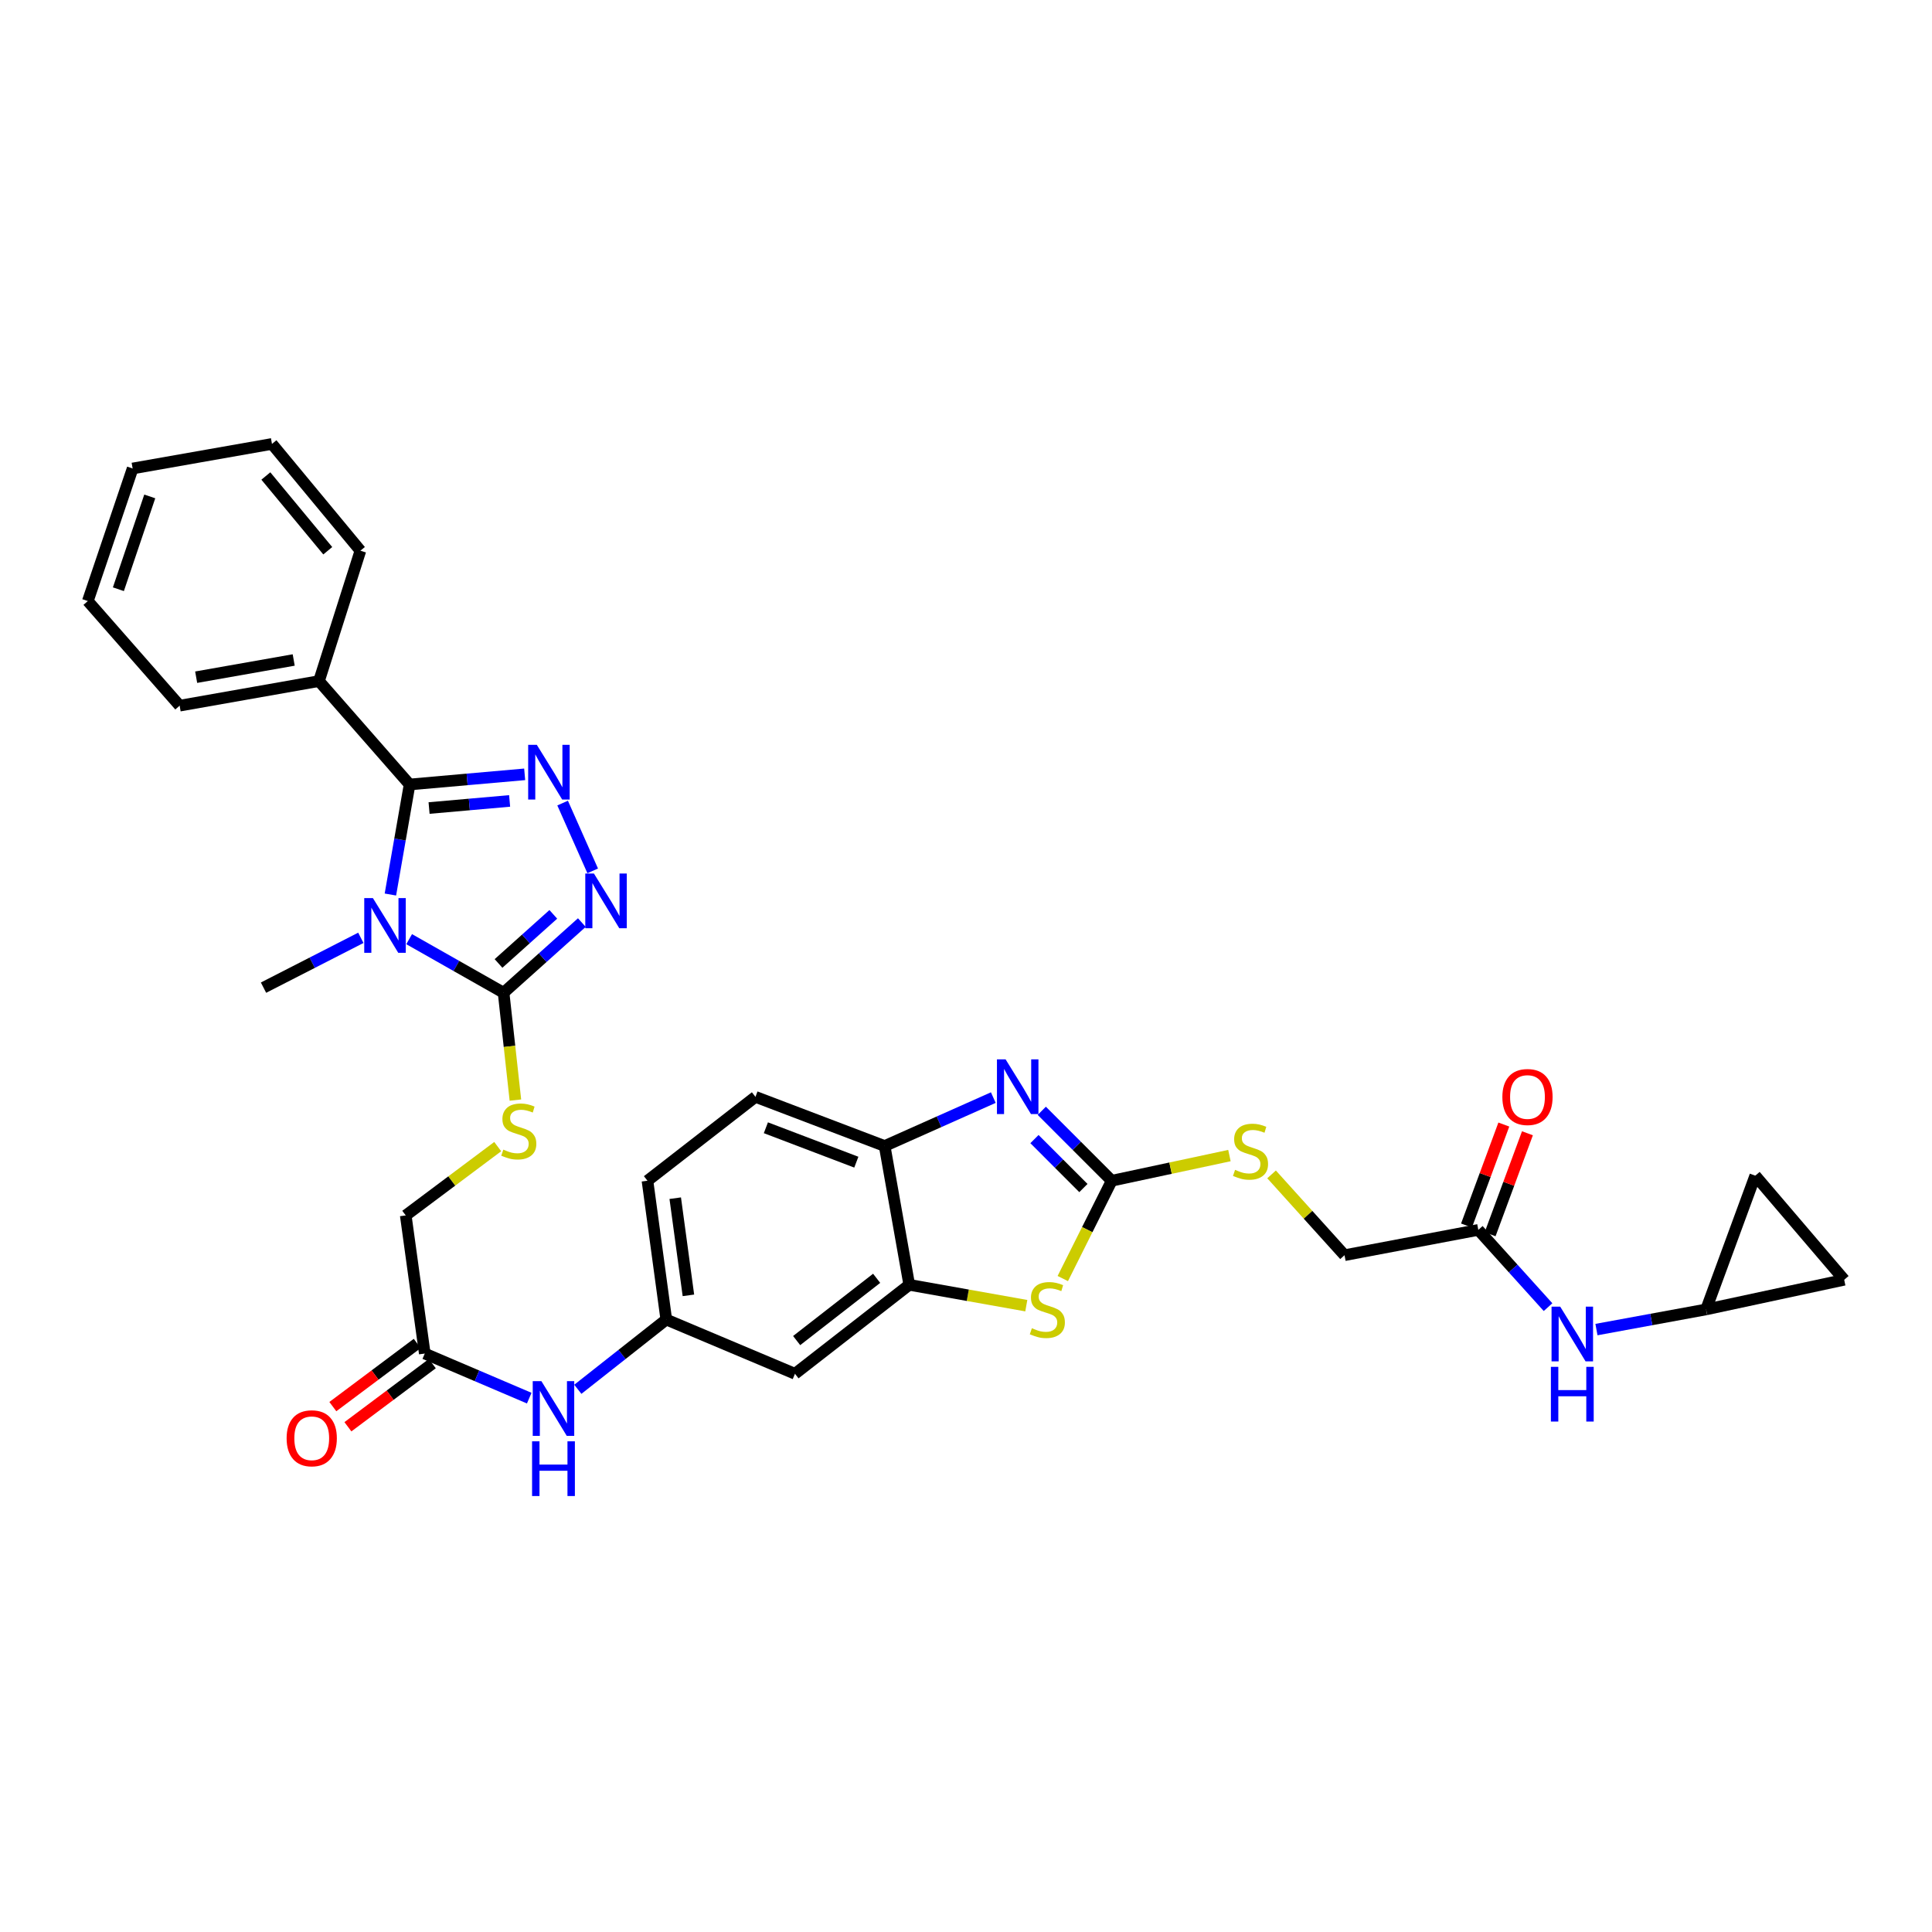 <?xml version='1.0' encoding='iso-8859-1'?>
<svg version='1.1' baseProfile='full'
              xmlns='http://www.w3.org/2000/svg'
                      xmlns:rdkit='http://www.rdkit.org/xml'
                      xmlns:xlink='http://www.w3.org/1999/xlink'
                  xml:space='preserve'
width='1000px' height='1000px' viewBox='0 0 1000 1000'>
<!-- END OF HEADER -->
<rect style='opacity:1.0;fill:#FFFFFF;stroke:none' width='1000' height='1000' x='0' y='0'> </rect>
<path class='bond-0' d='M 202.068,463.005 L 207.037,434.526' style='fill:none;fill-rule:evenodd;stroke:#0000FF;stroke-width:6px;stroke-linecap:butt;stroke-linejoin:miter;stroke-opacity:1' />
<path class='bond-0' d='M 207.037,434.526 L 212.006,406.048' style='fill:none;fill-rule:evenodd;stroke:#000000;stroke-width:6px;stroke-linecap:butt;stroke-linejoin:miter;stroke-opacity:1' />
<path class='bond-2' d='M 211.778,486.109 L 236.216,499.971' style='fill:none;fill-rule:evenodd;stroke:#0000FF;stroke-width:6px;stroke-linecap:butt;stroke-linejoin:miter;stroke-opacity:1' />
<path class='bond-2' d='M 236.216,499.971 L 260.654,513.832' style='fill:none;fill-rule:evenodd;stroke:#000000;stroke-width:6px;stroke-linecap:butt;stroke-linejoin:miter;stroke-opacity:1' />
<path class='bond-25' d='M 186.768,485.418 L 161.582,498.312' style='fill:none;fill-rule:evenodd;stroke:#0000FF;stroke-width:6px;stroke-linecap:butt;stroke-linejoin:miter;stroke-opacity:1' />
<path class='bond-25' d='M 161.582,498.312 L 136.395,511.205' style='fill:none;fill-rule:evenodd;stroke:#000000;stroke-width:6px;stroke-linecap:butt;stroke-linejoin:miter;stroke-opacity:1' />
<path class='bond-1' d='M 212.006,406.048 L 241.788,403.42' style='fill:none;fill-rule:evenodd;stroke:#000000;stroke-width:6px;stroke-linecap:butt;stroke-linejoin:miter;stroke-opacity:1' />
<path class='bond-1' d='M 241.788,403.42 L 271.57,400.793' style='fill:none;fill-rule:evenodd;stroke:#0000FF;stroke-width:6px;stroke-linecap:butt;stroke-linejoin:miter;stroke-opacity:1' />
<path class='bond-1' d='M 222.086,418.238 L 242.933,416.399' style='fill:none;fill-rule:evenodd;stroke:#000000;stroke-width:6px;stroke-linecap:butt;stroke-linejoin:miter;stroke-opacity:1' />
<path class='bond-1' d='M 242.933,416.399 L 263.781,414.559' style='fill:none;fill-rule:evenodd;stroke:#0000FF;stroke-width:6px;stroke-linecap:butt;stroke-linejoin:miter;stroke-opacity:1' />
<path class='bond-19' d='M 212.006,406.048 L 165.102,352.529' style='fill:none;fill-rule:evenodd;stroke:#000000;stroke-width:6px;stroke-linecap:butt;stroke-linejoin:miter;stroke-opacity:1' />
<path class='bond-33' d='M 291.212,415.668 L 306.783,450.761' style='fill:none;fill-rule:evenodd;stroke:#0000FF;stroke-width:6px;stroke-linecap:butt;stroke-linejoin:miter;stroke-opacity:1' />
<path class='bond-3' d='M 260.654,513.832 L 280.907,495.68' style='fill:none;fill-rule:evenodd;stroke:#000000;stroke-width:6px;stroke-linecap:butt;stroke-linejoin:miter;stroke-opacity:1' />
<path class='bond-3' d='M 280.907,495.68 L 301.161,477.527' style='fill:none;fill-rule:evenodd;stroke:#0000FF;stroke-width:6px;stroke-linecap:butt;stroke-linejoin:miter;stroke-opacity:1' />
<path class='bond-3' d='M 258.034,498.684 L 272.212,485.978' style='fill:none;fill-rule:evenodd;stroke:#000000;stroke-width:6px;stroke-linecap:butt;stroke-linejoin:miter;stroke-opacity:1' />
<path class='bond-3' d='M 272.212,485.978 L 286.389,473.271' style='fill:none;fill-rule:evenodd;stroke:#0000FF;stroke-width:6px;stroke-linecap:butt;stroke-linejoin:miter;stroke-opacity:1' />
<path class='bond-9' d='M 260.654,513.832 L 263.712,541.619' style='fill:none;fill-rule:evenodd;stroke:#000000;stroke-width:6px;stroke-linecap:butt;stroke-linejoin:miter;stroke-opacity:1' />
<path class='bond-9' d='M 263.712,541.619 L 266.77,569.406' style='fill:none;fill-rule:evenodd;stroke:#CCCC00;stroke-width:6px;stroke-linecap:butt;stroke-linejoin:miter;stroke-opacity:1' />
<path class='bond-4' d='M 575.415,611.15 L 562.756,636.462' style='fill:none;fill-rule:evenodd;stroke:#000000;stroke-width:6px;stroke-linecap:butt;stroke-linejoin:miter;stroke-opacity:1' />
<path class='bond-4' d='M 562.756,636.462 L 550.097,661.774' style='fill:none;fill-rule:evenodd;stroke:#CCCC00;stroke-width:6px;stroke-linecap:butt;stroke-linejoin:miter;stroke-opacity:1' />
<path class='bond-14' d='M 575.415,611.15 L 605.883,604.637' style='fill:none;fill-rule:evenodd;stroke:#000000;stroke-width:6px;stroke-linecap:butt;stroke-linejoin:miter;stroke-opacity:1' />
<path class='bond-14' d='M 605.883,604.637 L 636.352,598.124' style='fill:none;fill-rule:evenodd;stroke:#CCCC00;stroke-width:6px;stroke-linecap:butt;stroke-linejoin:miter;stroke-opacity:1' />
<path class='bond-36' d='M 575.415,611.15 L 557.318,593.05' style='fill:none;fill-rule:evenodd;stroke:#000000;stroke-width:6px;stroke-linecap:butt;stroke-linejoin:miter;stroke-opacity:1' />
<path class='bond-36' d='M 557.318,593.05 L 539.22,574.95' style='fill:none;fill-rule:evenodd;stroke:#0000FF;stroke-width:6px;stroke-linecap:butt;stroke-linejoin:miter;stroke-opacity:1' />
<path class='bond-36' d='M 560.772,614.932 L 548.104,602.262' style='fill:none;fill-rule:evenodd;stroke:#000000;stroke-width:6px;stroke-linecap:butt;stroke-linejoin:miter;stroke-opacity:1' />
<path class='bond-36' d='M 548.104,602.262 L 535.436,589.592' style='fill:none;fill-rule:evenodd;stroke:#0000FF;stroke-width:6px;stroke-linecap:butt;stroke-linejoin:miter;stroke-opacity:1' />
<path class='bond-5' d='M 514.135,568.114 L 486.015,580.646' style='fill:none;fill-rule:evenodd;stroke:#0000FF;stroke-width:6px;stroke-linecap:butt;stroke-linejoin:miter;stroke-opacity:1' />
<path class='bond-5' d='M 486.015,580.646 L 457.895,593.178' style='fill:none;fill-rule:evenodd;stroke:#000000;stroke-width:6px;stroke-linecap:butt;stroke-linejoin:miter;stroke-opacity:1' />
<path class='bond-6' d='M 531.21,675.815 L 500.918,670.42' style='fill:none;fill-rule:evenodd;stroke:#CCCC00;stroke-width:6px;stroke-linecap:butt;stroke-linejoin:miter;stroke-opacity:1' />
<path class='bond-6' d='M 500.918,670.42 L 470.627,665.024' style='fill:none;fill-rule:evenodd;stroke:#000000;stroke-width:6px;stroke-linecap:butt;stroke-linejoin:miter;stroke-opacity:1' />
<path class='bond-7' d='M 470.627,665.024 L 411.477,711.066' style='fill:none;fill-rule:evenodd;stroke:#000000;stroke-width:6px;stroke-linecap:butt;stroke-linejoin:miter;stroke-opacity:1' />
<path class='bond-7' d='M 453.752,661.649 L 412.346,693.879' style='fill:none;fill-rule:evenodd;stroke:#000000;stroke-width:6px;stroke-linecap:butt;stroke-linejoin:miter;stroke-opacity:1' />
<path class='bond-35' d='M 470.627,665.024 L 457.895,593.178' style='fill:none;fill-rule:evenodd;stroke:#000000;stroke-width:6px;stroke-linecap:butt;stroke-linejoin:miter;stroke-opacity:1' />
<path class='bond-8' d='M 457.895,593.178 L 391.021,567.728' style='fill:none;fill-rule:evenodd;stroke:#000000;stroke-width:6px;stroke-linecap:butt;stroke-linejoin:miter;stroke-opacity:1' />
<path class='bond-8' d='M 443.23,601.537 L 396.418,583.722' style='fill:none;fill-rule:evenodd;stroke:#000000;stroke-width:6px;stroke-linecap:butt;stroke-linejoin:miter;stroke-opacity:1' />
<path class='bond-24' d='M 257.615,593.485 L 233.815,611.293' style='fill:none;fill-rule:evenodd;stroke:#CCCC00;stroke-width:6px;stroke-linecap:butt;stroke-linejoin:miter;stroke-opacity:1' />
<path class='bond-24' d='M 233.815,611.293 L 210.015,629.101' style='fill:none;fill-rule:evenodd;stroke:#000000;stroke-width:6px;stroke-linecap:butt;stroke-linejoin:miter;stroke-opacity:1' />
<path class='bond-10' d='M 411.477,711.066 L 344.871,682.997' style='fill:none;fill-rule:evenodd;stroke:#000000;stroke-width:6px;stroke-linecap:butt;stroke-linejoin:miter;stroke-opacity:1' />
<path class='bond-11' d='M 883.068,677.756 L 854.694,682.97' style='fill:none;fill-rule:evenodd;stroke:#000000;stroke-width:6px;stroke-linecap:butt;stroke-linejoin:miter;stroke-opacity:1' />
<path class='bond-11' d='M 854.694,682.97 L 826.32,688.184' style='fill:none;fill-rule:evenodd;stroke:#0000FF;stroke-width:6px;stroke-linecap:butt;stroke-linejoin:miter;stroke-opacity:1' />
<path class='bond-17' d='M 883.068,677.756 L 908.525,608.523' style='fill:none;fill-rule:evenodd;stroke:#000000;stroke-width:6px;stroke-linecap:butt;stroke-linejoin:miter;stroke-opacity:1' />
<path class='bond-18' d='M 883.068,677.756 L 954.545,662.411' style='fill:none;fill-rule:evenodd;stroke:#000000;stroke-width:6px;stroke-linecap:butt;stroke-linejoin:miter;stroke-opacity:1' />
<path class='bond-12' d='M 219.859,700.593 L 210.015,629.101' style='fill:none;fill-rule:evenodd;stroke:#000000;stroke-width:6px;stroke-linecap:butt;stroke-linejoin:miter;stroke-opacity:1' />
<path class='bond-16' d='M 219.859,700.593 L 246.894,712.133' style='fill:none;fill-rule:evenodd;stroke:#000000;stroke-width:6px;stroke-linecap:butt;stroke-linejoin:miter;stroke-opacity:1' />
<path class='bond-16' d='M 246.894,712.133 L 273.929,723.674' style='fill:none;fill-rule:evenodd;stroke:#0000FF;stroke-width:6px;stroke-linecap:butt;stroke-linejoin:miter;stroke-opacity:1' />
<path class='bond-22' d='M 215.957,695.377 L 194.117,711.718' style='fill:none;fill-rule:evenodd;stroke:#000000;stroke-width:6px;stroke-linecap:butt;stroke-linejoin:miter;stroke-opacity:1' />
<path class='bond-22' d='M 194.117,711.718 L 172.277,728.059' style='fill:none;fill-rule:evenodd;stroke:#FF0000;stroke-width:6px;stroke-linecap:butt;stroke-linejoin:miter;stroke-opacity:1' />
<path class='bond-22' d='M 223.762,705.809 L 201.922,722.15' style='fill:none;fill-rule:evenodd;stroke:#000000;stroke-width:6px;stroke-linecap:butt;stroke-linejoin:miter;stroke-opacity:1' />
<path class='bond-22' d='M 201.922,722.15 L 180.082,738.491' style='fill:none;fill-rule:evenodd;stroke:#FF0000;stroke-width:6px;stroke-linecap:butt;stroke-linejoin:miter;stroke-opacity:1' />
<path class='bond-13' d='M 765.172,636.592 L 695.924,649.686' style='fill:none;fill-rule:evenodd;stroke:#000000;stroke-width:6px;stroke-linecap:butt;stroke-linejoin:miter;stroke-opacity:1' />
<path class='bond-15' d='M 765.172,636.592 L 783.219,656.583' style='fill:none;fill-rule:evenodd;stroke:#000000;stroke-width:6px;stroke-linecap:butt;stroke-linejoin:miter;stroke-opacity:1' />
<path class='bond-15' d='M 783.219,656.583 L 801.265,676.573' style='fill:none;fill-rule:evenodd;stroke:#0000FF;stroke-width:6px;stroke-linecap:butt;stroke-linejoin:miter;stroke-opacity:1' />
<path class='bond-21' d='M 771.282,638.851 L 780.941,612.716' style='fill:none;fill-rule:evenodd;stroke:#000000;stroke-width:6px;stroke-linecap:butt;stroke-linejoin:miter;stroke-opacity:1' />
<path class='bond-21' d='M 780.941,612.716 L 790.599,586.582' style='fill:none;fill-rule:evenodd;stroke:#FF0000;stroke-width:6px;stroke-linecap:butt;stroke-linejoin:miter;stroke-opacity:1' />
<path class='bond-21' d='M 759.062,634.334 L 768.72,608.2' style='fill:none;fill-rule:evenodd;stroke:#000000;stroke-width:6px;stroke-linecap:butt;stroke-linejoin:miter;stroke-opacity:1' />
<path class='bond-21' d='M 768.72,608.2 L 778.378,582.065' style='fill:none;fill-rule:evenodd;stroke:#FF0000;stroke-width:6px;stroke-linecap:butt;stroke-linejoin:miter;stroke-opacity:1' />
<path class='bond-26' d='M 658.164,607.859 L 677.044,628.773' style='fill:none;fill-rule:evenodd;stroke:#CCCC00;stroke-width:6px;stroke-linecap:butt;stroke-linejoin:miter;stroke-opacity:1' />
<path class='bond-26' d='M 677.044,628.773 L 695.924,649.686' style='fill:none;fill-rule:evenodd;stroke:#000000;stroke-width:6px;stroke-linecap:butt;stroke-linejoin:miter;stroke-opacity:1' />
<path class='bond-20' d='M 299.079,719.099 L 321.975,701.048' style='fill:none;fill-rule:evenodd;stroke:#0000FF;stroke-width:6px;stroke-linecap:butt;stroke-linejoin:miter;stroke-opacity:1' />
<path class='bond-20' d='M 321.975,701.048 L 344.871,682.997' style='fill:none;fill-rule:evenodd;stroke:#000000;stroke-width:6px;stroke-linecap:butt;stroke-linejoin:miter;stroke-opacity:1' />
<path class='bond-37' d='M 908.525,608.523 L 954.545,662.411' style='fill:none;fill-rule:evenodd;stroke:#000000;stroke-width:6px;stroke-linecap:butt;stroke-linejoin:miter;stroke-opacity:1' />
<path class='bond-28' d='M 165.102,352.529 L 92.981,365.253' style='fill:none;fill-rule:evenodd;stroke:#000000;stroke-width:6px;stroke-linecap:butt;stroke-linejoin:miter;stroke-opacity:1' />
<path class='bond-28' d='M 152.02,341.607 L 101.535,350.514' style='fill:none;fill-rule:evenodd;stroke:#000000;stroke-width:6px;stroke-linecap:butt;stroke-linejoin:miter;stroke-opacity:1' />
<path class='bond-29' d='M 165.102,352.529 L 186.549,285.039' style='fill:none;fill-rule:evenodd;stroke:#000000;stroke-width:6px;stroke-linecap:butt;stroke-linejoin:miter;stroke-opacity:1' />
<path class='bond-27' d='M 344.871,682.997 L 335.128,611.15' style='fill:none;fill-rule:evenodd;stroke:#000000;stroke-width:6px;stroke-linecap:butt;stroke-linejoin:miter;stroke-opacity:1' />
<path class='bond-27' d='M 356.32,670.469 L 349.5,620.176' style='fill:none;fill-rule:evenodd;stroke:#000000;stroke-width:6px;stroke-linecap:butt;stroke-linejoin:miter;stroke-opacity:1' />
<path class='bond-23' d='M 391.021,567.728 L 335.128,611.15' style='fill:none;fill-rule:evenodd;stroke:#000000;stroke-width:6px;stroke-linecap:butt;stroke-linejoin:miter;stroke-opacity:1' />
<path class='bond-31' d='M 92.981,365.253 L 45.455,311.104' style='fill:none;fill-rule:evenodd;stroke:#000000;stroke-width:6px;stroke-linecap:butt;stroke-linejoin:miter;stroke-opacity:1' />
<path class='bond-30' d='M 186.549,285.039 L 140.767,229.776' style='fill:none;fill-rule:evenodd;stroke:#000000;stroke-width:6px;stroke-linecap:butt;stroke-linejoin:miter;stroke-opacity:1' />
<path class='bond-30' d='M 169.649,285.062 L 137.601,246.377' style='fill:none;fill-rule:evenodd;stroke:#000000;stroke-width:6px;stroke-linecap:butt;stroke-linejoin:miter;stroke-opacity:1' />
<path class='bond-32' d='M 140.767,229.776 L 68.653,242.486' style='fill:none;fill-rule:evenodd;stroke:#000000;stroke-width:6px;stroke-linecap:butt;stroke-linejoin:miter;stroke-opacity:1' />
<path class='bond-34' d='M 45.455,311.104 L 68.653,242.486' style='fill:none;fill-rule:evenodd;stroke:#000000;stroke-width:6px;stroke-linecap:butt;stroke-linejoin:miter;stroke-opacity:1' />
<path class='bond-34' d='M 61.277,304.984 L 77.516,256.951' style='fill:none;fill-rule:evenodd;stroke:#000000;stroke-width:6px;stroke-linecap:butt;stroke-linejoin:miter;stroke-opacity:1' />
<path  class='atom-0' d='M 193.014 464.856
L 202.294 479.856
Q 203.214 481.336, 204.694 484.016
Q 206.174 486.696, 206.254 486.856
L 206.254 464.856
L 210.014 464.856
L 210.014 493.176
L 206.134 493.176
L 196.174 476.776
Q 195.014 474.856, 193.774 472.656
Q 192.574 470.456, 192.214 469.776
L 192.214 493.176
L 188.534 493.176
L 188.534 464.856
L 193.014 464.856
' fill='#0000FF'/>
<path  class='atom-2' d='M 277.86 385.526
L 287.14 400.526
Q 288.06 402.006, 289.54 404.686
Q 291.02 407.366, 291.1 407.526
L 291.1 385.526
L 294.86 385.526
L 294.86 413.846
L 290.98 413.846
L 281.02 397.446
Q 279.86 395.526, 278.62 393.326
Q 277.42 391.126, 277.06 390.446
L 277.06 413.846
L 273.38 413.846
L 273.38 385.526
L 277.86 385.526
' fill='#0000FF'/>
<path  class='atom-4' d='M 307.421 452.146
L 316.701 467.146
Q 317.621 468.626, 319.101 471.306
Q 320.581 473.986, 320.661 474.146
L 320.661 452.146
L 324.421 452.146
L 324.421 480.466
L 320.541 480.466
L 310.581 464.066
Q 309.421 462.146, 308.181 459.946
Q 306.981 457.746, 306.621 457.066
L 306.621 480.466
L 302.941 480.466
L 302.941 452.146
L 307.421 452.146
' fill='#0000FF'/>
<path  class='atom-6' d='M 520.5 548.327
L 529.78 563.327
Q 530.7 564.807, 532.18 567.487
Q 533.66 570.167, 533.74 570.327
L 533.74 548.327
L 537.5 548.327
L 537.5 576.647
L 533.62 576.647
L 523.66 560.247
Q 522.5 558.327, 521.26 556.127
Q 520.06 553.927, 519.7 553.247
L 519.7 576.647
L 516.02 576.647
L 516.02 548.327
L 520.5 548.327
' fill='#0000FF'/>
<path  class='atom-7' d='M 534.105 687.476
Q 534.425 687.596, 535.745 688.156
Q 537.065 688.716, 538.505 689.076
Q 539.985 689.396, 541.425 689.396
Q 544.105 689.396, 545.665 688.116
Q 547.225 686.796, 547.225 684.516
Q 547.225 682.956, 546.425 681.996
Q 545.665 681.036, 544.465 680.516
Q 543.265 679.996, 541.265 679.396
Q 538.745 678.636, 537.225 677.916
Q 535.745 677.196, 534.665 675.676
Q 533.625 674.156, 533.625 671.596
Q 533.625 668.036, 536.025 665.836
Q 538.465 663.636, 543.265 663.636
Q 546.545 663.636, 550.265 665.196
L 549.345 668.276
Q 545.945 666.876, 543.385 666.876
Q 540.625 666.876, 539.105 668.036
Q 537.585 669.156, 537.625 671.116
Q 537.625 672.636, 538.385 673.556
Q 539.185 674.476, 540.305 674.996
Q 541.465 675.516, 543.385 676.116
Q 545.945 676.916, 547.465 677.716
Q 548.985 678.516, 550.065 680.156
Q 551.185 681.756, 551.185 684.516
Q 551.185 688.436, 548.545 690.556
Q 545.945 692.636, 541.585 692.636
Q 539.065 692.636, 537.145 692.076
Q 535.265 691.556, 533.025 690.636
L 534.105 687.476
' fill='#CCCC00'/>
<path  class='atom-10' d='M 260.522 595.044
Q 260.842 595.164, 262.162 595.724
Q 263.482 596.284, 264.922 596.644
Q 266.402 596.964, 267.842 596.964
Q 270.522 596.964, 272.082 595.684
Q 273.642 594.364, 273.642 592.084
Q 273.642 590.524, 272.842 589.564
Q 272.082 588.604, 270.882 588.084
Q 269.682 587.564, 267.682 586.964
Q 265.162 586.204, 263.642 585.484
Q 262.162 584.764, 261.082 583.244
Q 260.042 581.724, 260.042 579.164
Q 260.042 575.604, 262.442 573.404
Q 264.882 571.204, 269.682 571.204
Q 272.962 571.204, 276.682 572.764
L 275.762 575.844
Q 272.362 574.444, 269.802 574.444
Q 267.042 574.444, 265.522 575.604
Q 264.002 576.724, 264.042 578.684
Q 264.042 580.204, 264.802 581.124
Q 265.602 582.044, 266.722 582.564
Q 267.882 583.084, 269.802 583.684
Q 272.362 584.484, 273.882 585.284
Q 275.402 586.084, 276.482 587.724
Q 277.602 589.324, 277.602 592.084
Q 277.602 596.004, 274.962 598.124
Q 272.362 600.204, 268.002 600.204
Q 265.482 600.204, 263.562 599.644
Q 261.682 599.124, 259.442 598.204
L 260.522 595.044
' fill='#CCCC00'/>
<path  class='atom-15' d='M 639.269 605.511
Q 639.589 605.631, 640.909 606.191
Q 642.229 606.751, 643.669 607.111
Q 645.149 607.431, 646.589 607.431
Q 649.269 607.431, 650.829 606.151
Q 652.389 604.831, 652.389 602.551
Q 652.389 600.991, 651.589 600.031
Q 650.829 599.071, 649.629 598.551
Q 648.429 598.031, 646.429 597.431
Q 643.909 596.671, 642.389 595.951
Q 640.909 595.231, 639.829 593.711
Q 638.789 592.191, 638.789 589.631
Q 638.789 586.071, 641.189 583.871
Q 643.629 581.671, 648.429 581.671
Q 651.709 581.671, 655.429 583.231
L 654.509 586.311
Q 651.109 584.911, 648.549 584.911
Q 645.789 584.911, 644.269 586.071
Q 642.749 587.191, 642.789 589.151
Q 642.789 590.671, 643.549 591.591
Q 644.349 592.511, 645.469 593.031
Q 646.629 593.551, 648.549 594.151
Q 651.109 594.951, 652.629 595.751
Q 654.149 596.551, 655.229 598.191
Q 656.349 599.791, 656.349 602.551
Q 656.349 606.471, 653.709 608.591
Q 651.109 610.671, 646.749 610.671
Q 644.229 610.671, 642.309 610.111
Q 640.429 609.591, 638.189 608.671
L 639.269 605.511
' fill='#CCCC00'/>
<path  class='atom-16' d='M 807.56 676.321
L 816.84 691.321
Q 817.76 692.801, 819.24 695.481
Q 820.72 698.161, 820.8 698.321
L 820.8 676.321
L 824.56 676.321
L 824.56 704.641
L 820.68 704.641
L 810.72 688.241
Q 809.56 686.321, 808.32 684.121
Q 807.12 681.921, 806.76 681.241
L 806.76 704.641
L 803.08 704.641
L 803.08 676.321
L 807.56 676.321
' fill='#0000FF'/>
<path  class='atom-16' d='M 802.74 707.473
L 806.58 707.473
L 806.58 719.513
L 821.06 719.513
L 821.06 707.473
L 824.9 707.473
L 824.9 735.793
L 821.06 735.793
L 821.06 722.713
L 806.58 722.713
L 806.58 735.793
L 802.74 735.793
L 802.74 707.473
' fill='#0000FF'/>
<path  class='atom-17' d='M 280.22 714.872
L 289.5 729.872
Q 290.42 731.352, 291.9 734.032
Q 293.38 736.712, 293.46 736.872
L 293.46 714.872
L 297.22 714.872
L 297.22 743.192
L 293.34 743.192
L 283.38 726.792
Q 282.22 724.872, 280.98 722.672
Q 279.78 720.472, 279.42 719.792
L 279.42 743.192
L 275.74 743.192
L 275.74 714.872
L 280.22 714.872
' fill='#0000FF'/>
<path  class='atom-17' d='M 275.4 746.024
L 279.24 746.024
L 279.24 758.064
L 293.72 758.064
L 293.72 746.024
L 297.56 746.024
L 297.56 774.344
L 293.72 774.344
L 293.72 761.264
L 279.24 761.264
L 279.24 774.344
L 275.4 774.344
L 275.4 746.024
' fill='#0000FF'/>
<path  class='atom-22' d='M 777.622 567.808
Q 777.622 561.008, 780.982 557.208
Q 784.342 553.408, 790.622 553.408
Q 796.902 553.408, 800.262 557.208
Q 803.622 561.008, 803.622 567.808
Q 803.622 574.688, 800.222 578.608
Q 796.822 582.488, 790.622 582.488
Q 784.382 582.488, 780.982 578.608
Q 777.622 574.728, 777.622 567.808
M 790.622 579.288
Q 794.942 579.288, 797.262 576.408
Q 799.622 573.488, 799.622 567.808
Q 799.622 562.248, 797.262 559.448
Q 794.942 556.608, 790.622 556.608
Q 786.302 556.608, 783.942 559.408
Q 781.622 562.208, 781.622 567.808
Q 781.622 573.528, 783.942 576.408
Q 786.302 579.288, 790.622 579.288
' fill='#FF0000'/>
<path  class='atom-23' d='M 148.353 744.449
Q 148.353 737.649, 151.713 733.849
Q 155.073 730.049, 161.353 730.049
Q 167.633 730.049, 170.993 733.849
Q 174.353 737.649, 174.353 744.449
Q 174.353 751.329, 170.953 755.249
Q 167.553 759.129, 161.353 759.129
Q 155.113 759.129, 151.713 755.249
Q 148.353 751.369, 148.353 744.449
M 161.353 755.929
Q 165.673 755.929, 167.993 753.049
Q 170.353 750.129, 170.353 744.449
Q 170.353 738.889, 167.993 736.089
Q 165.673 733.249, 161.353 733.249
Q 157.033 733.249, 154.673 736.049
Q 152.353 738.849, 152.353 744.449
Q 152.353 750.169, 154.673 753.049
Q 157.033 755.929, 161.353 755.929
' fill='#FF0000'/>
</svg>
